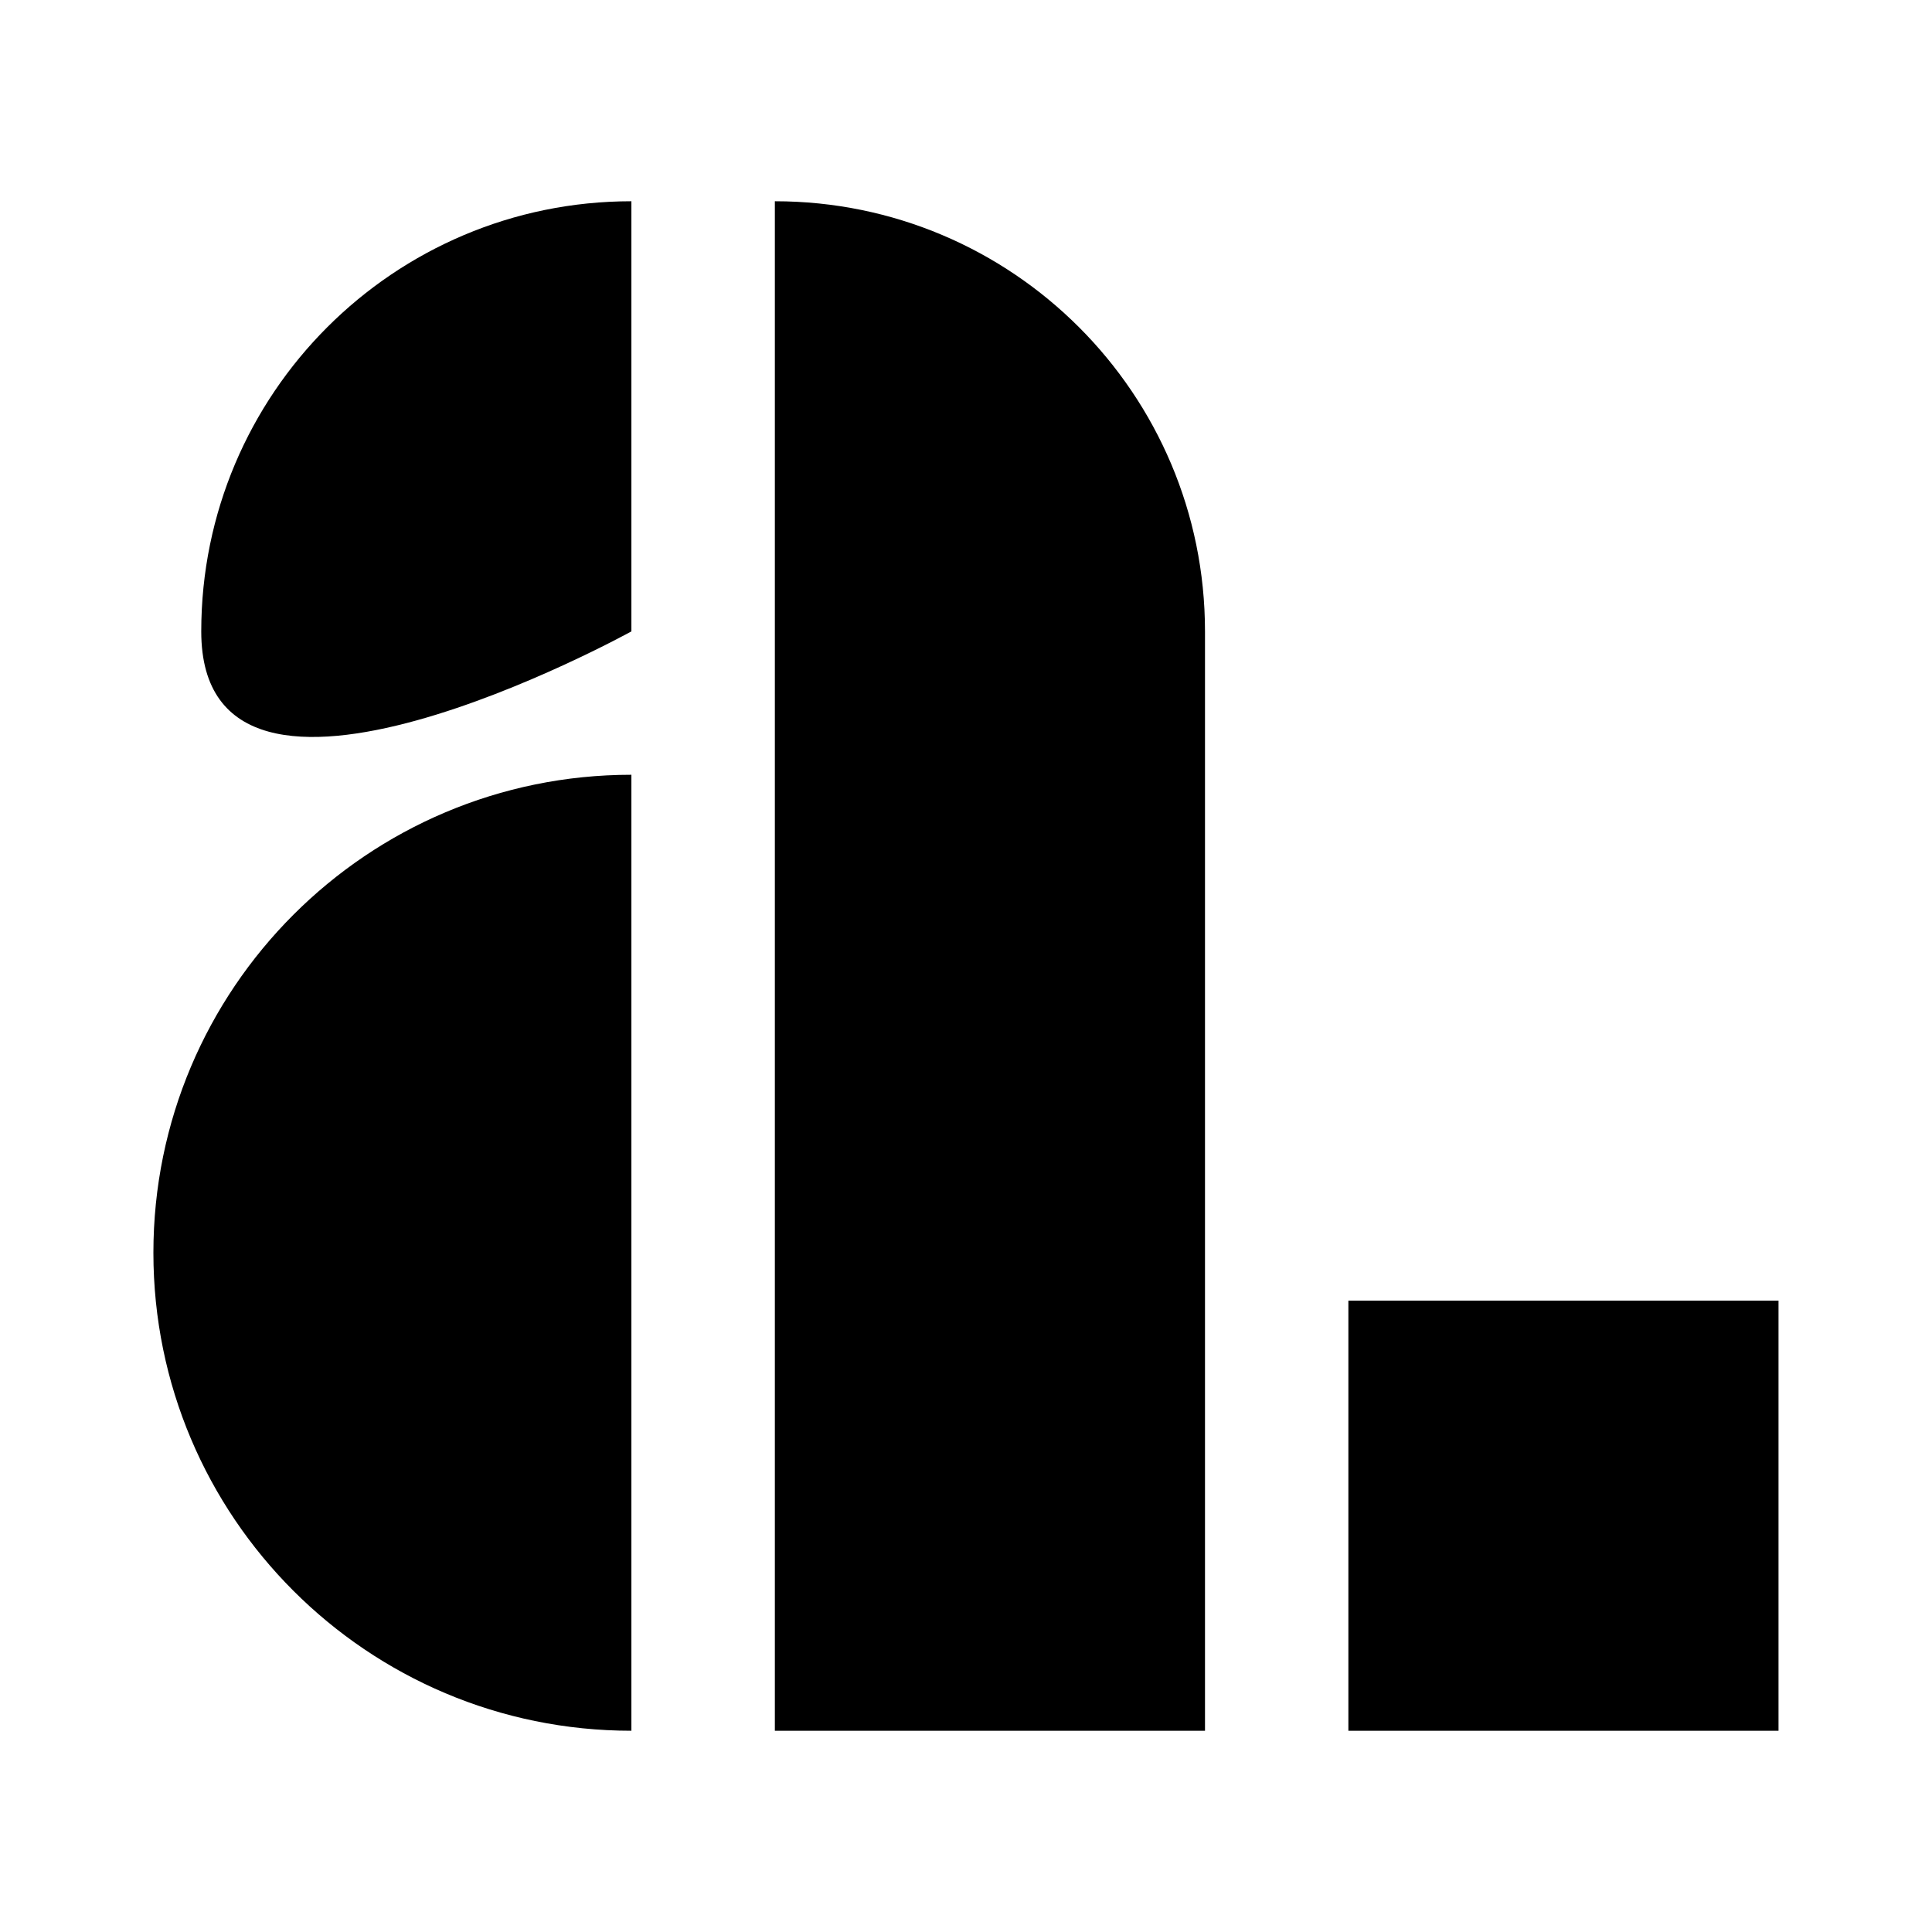 <svg xmlns="http://www.w3.org/2000/svg" data-name="Layer 2" viewBox="0 0 216 216"><path d="M198.84 145.41h-48.09v48.09h48.09v-48.09zm-64.12 48.09H86.63v-171c26.56 0 48.09 21.53 48.09 48.09V193.5zm-64.13-171c-26.56 0-48.09 21.53-48.09 48.09s48.09 0 48.09 0V22.5zm0 64.12c-29.51 0-53.44 23.92-53.44 53.44s23.92 53.44 53.44 53.44"/></svg>